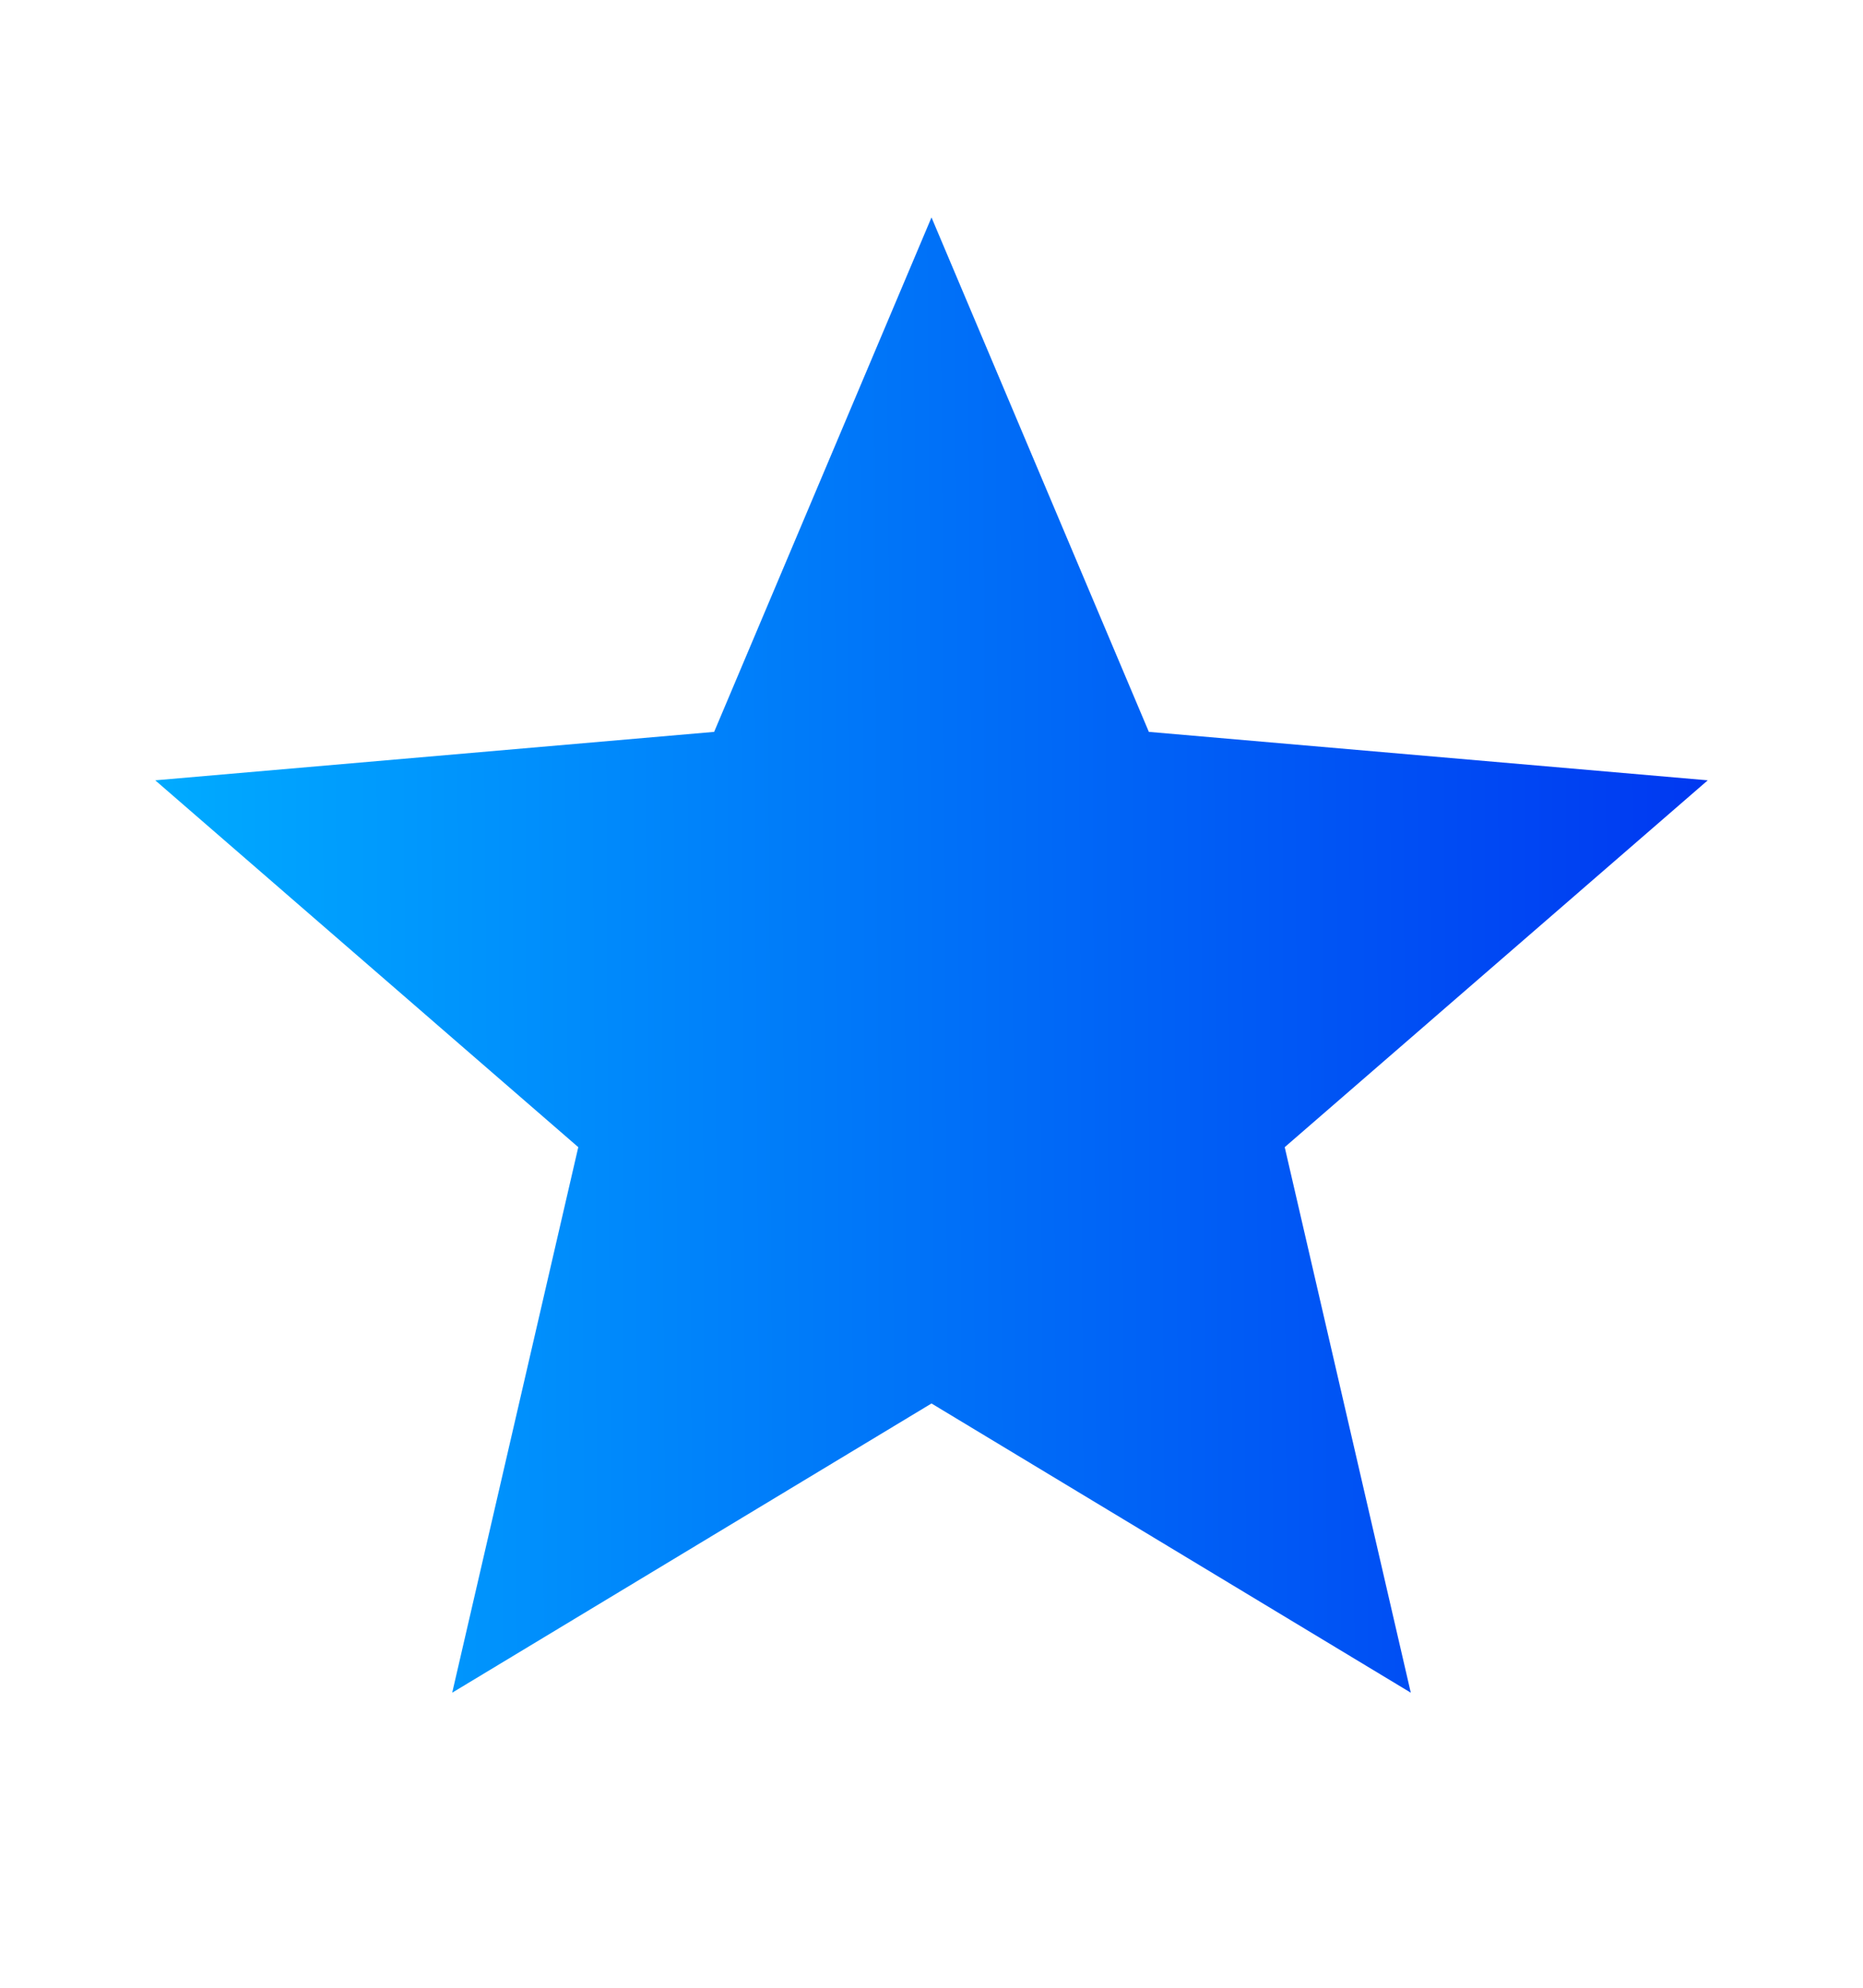<svg width="15" height="16" viewBox="0 0 15 16" fill="none" xmlns="http://www.w3.org/2000/svg">
<mask id="mask0_1139_8027" style="mask-type:alpha" maskUnits="userSpaceOnUse" x="0" y="0" width="15" height="16">
<rect y="0.5" width="15" height="15" fill="#D9D9D9"/>
</mask>
<g mask="url(#mask0_1139_8027)">
<path d="M3.641 13.625L4.656 9.234L1.25 6.281L5.75 5.891L7.5 1.75L9.25 5.891L13.75 6.281L10.344 9.234L11.359 13.625L7.5 11.297L3.641 13.625Z" fill="url(#paint0_linear_1139_8027)"/>
</g>
<defs>
<linearGradient id="paint0_linear_1139_8027" x1="1.252" y1="8.162" x2="13.754" y2="8.087" gradientUnits="userSpaceOnUse">
<stop stop-color="#00ABFF"/>
<stop offset="1" stop-color="#0038F1"/>
</linearGradient>
</defs>
</svg>
